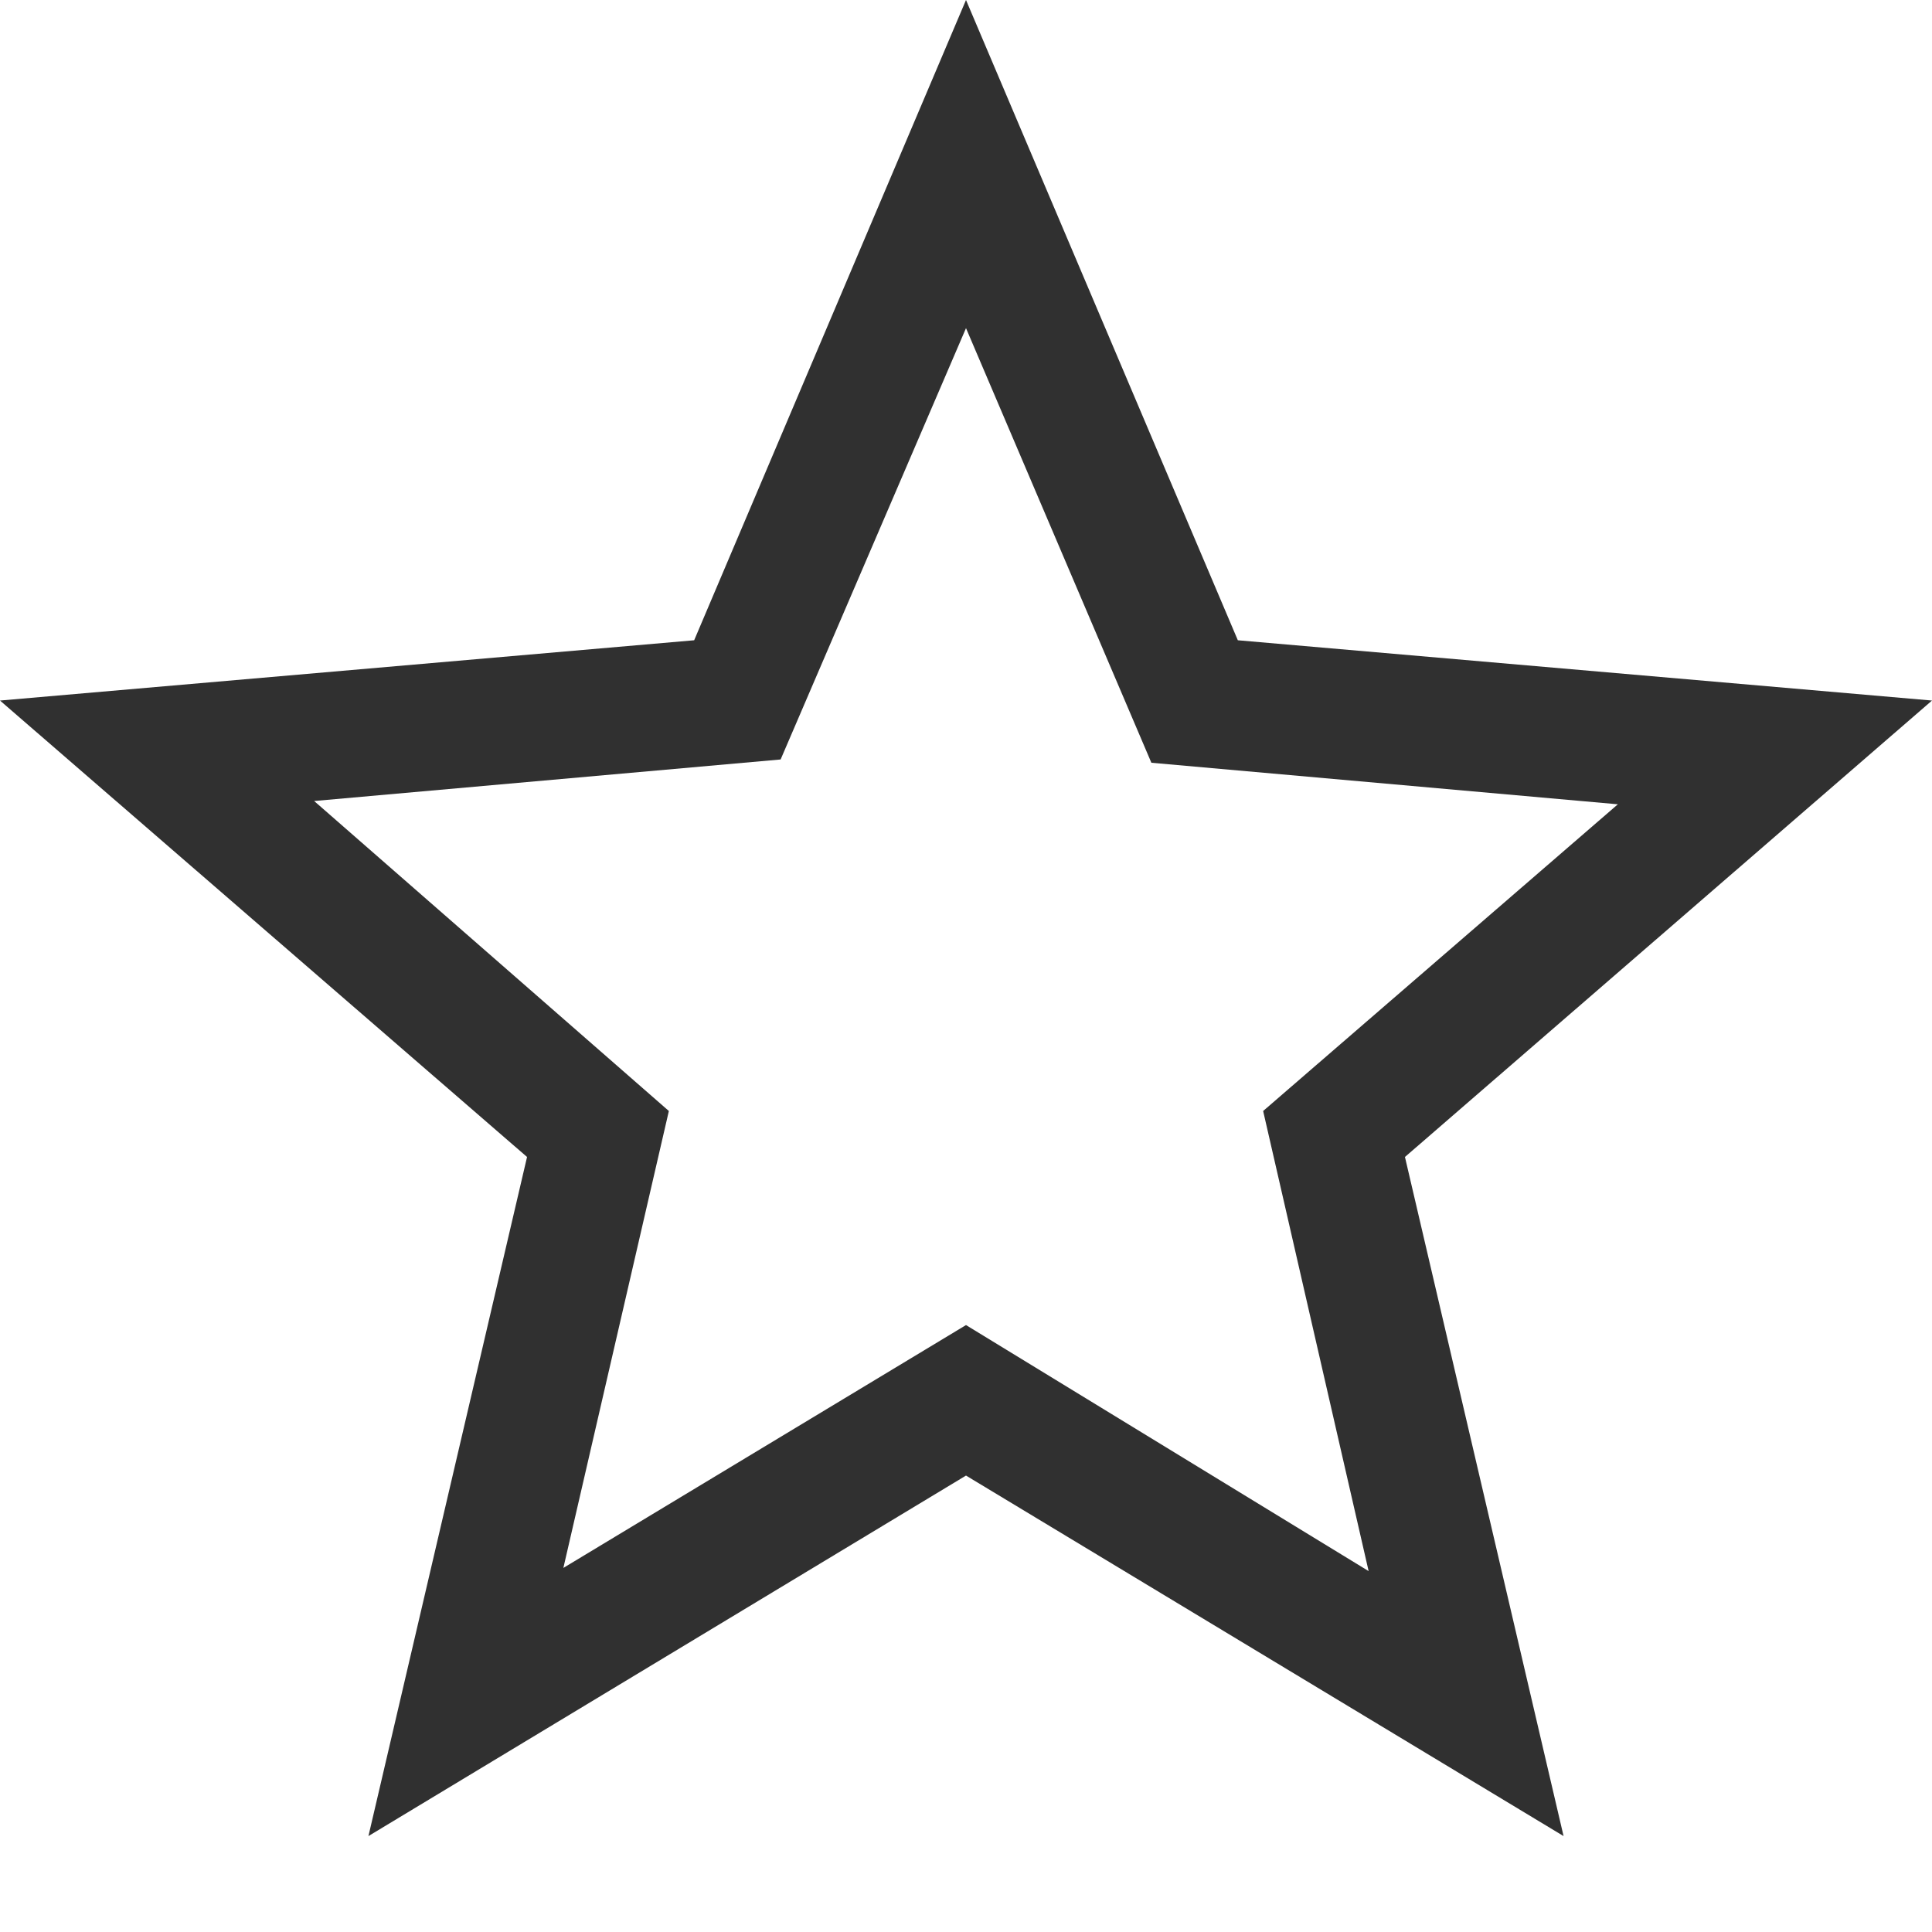 <svg width="20" height="20" viewBox="0 0 20 20" fill="none" xmlns="http://www.w3.org/2000/svg">
<path d="M5.832 16.231L10 13.717L14.168 16.264L13.076 11.501L16.748 8.326L11.919 7.896L10 3.397L8.081 7.862L3.252 8.292L6.924 11.501L5.832 16.231ZM3.814 19.007L5.456 11.977L0 7.252L7.186 6.628L10 0L12.814 6.628L20 7.252L14.544 11.977L16.186 19.007L10 15.275L3.814 19.007Z" fill="#303030"/>
</svg>
